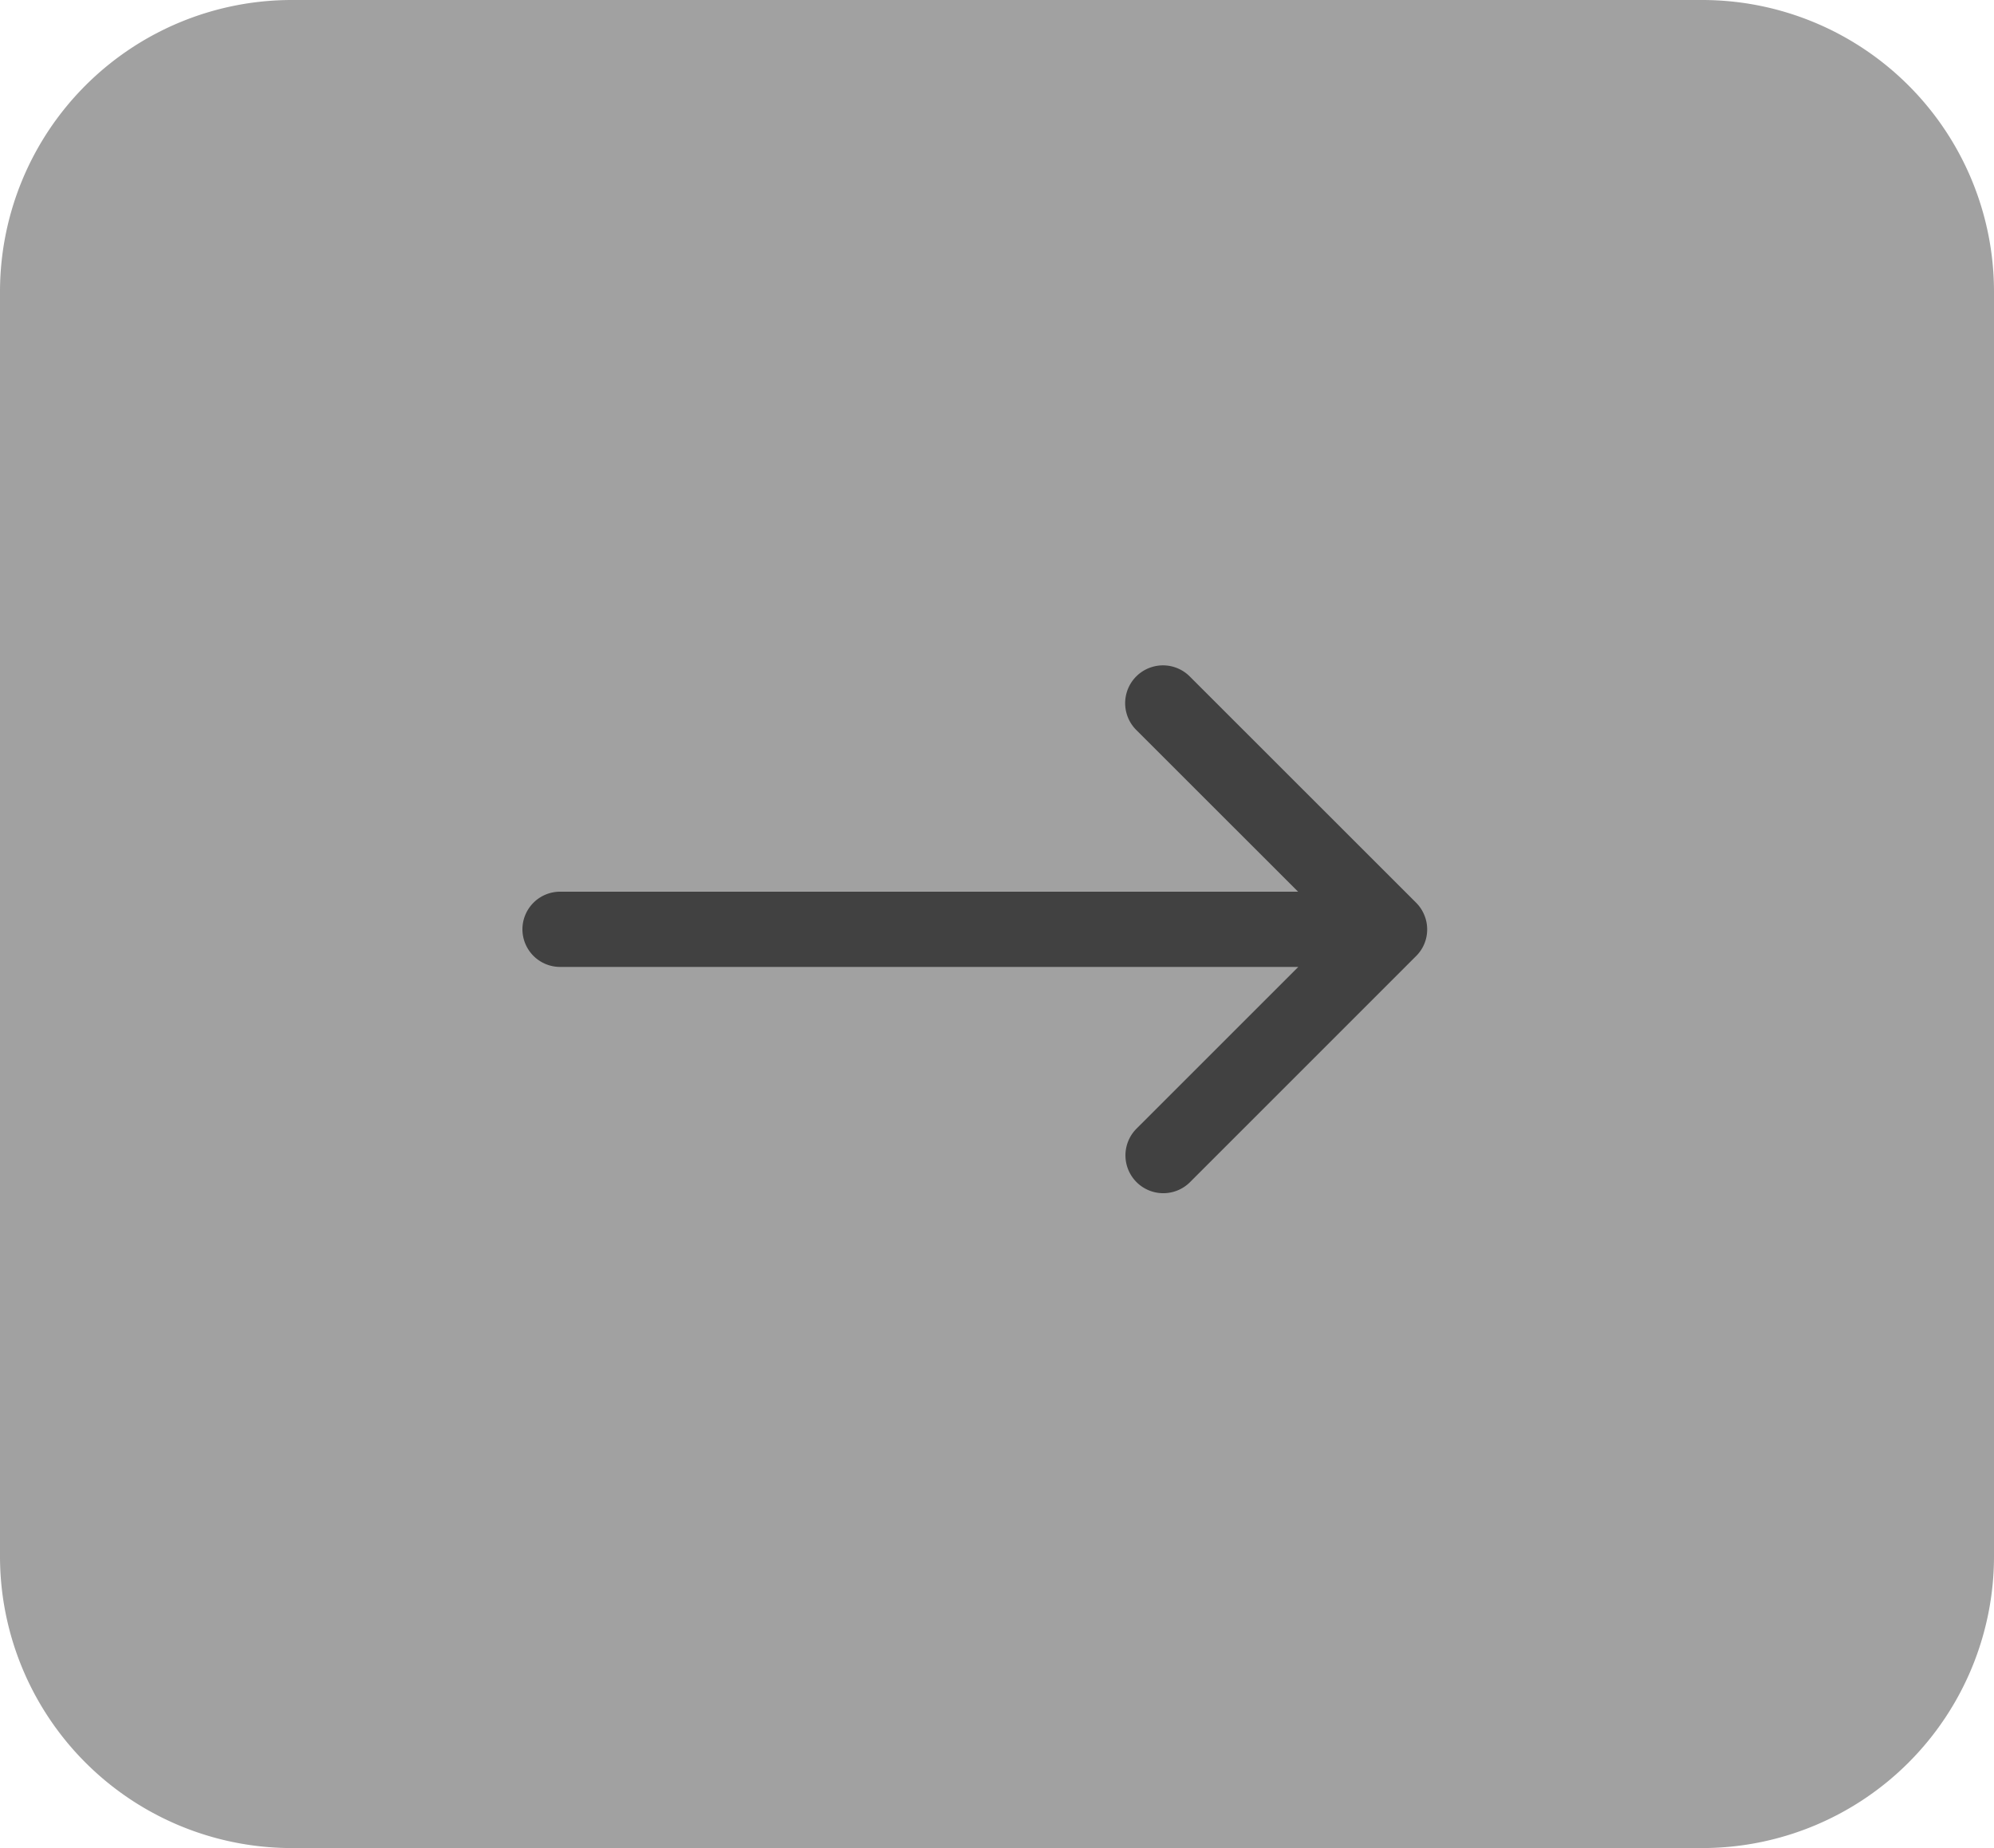 <svg xmlns="http://www.w3.org/2000/svg" width="41" height="38" viewBox="0 0 41 38">
  <g id="seta" transform="translate(0 38) rotate(-90)">
    <path id="Caminho_2362" data-name="Caminho 2362" d="M6,0H32a6,6,0,0,1,6,6V35a6,6,0,0,1-6,6H6a6,6,0,0,1-6-6V6A6,6,0,0,1,6,0Z" fill="#414141" opacity="0.49"/>
    <path id="_36f6d4cf6d328c061a44323a197f1fd2" data-name="36f6d4cf6d328c061a44323a197f1fd2" d="M0,5.424A.775.775,0,0,0,.775,6.2H15.953L12.627,9.525a.775.775,0,1,0,1.1,1.1l4.65-4.65a.767.767,0,0,0,.226-.544v0a.755.755,0,0,0-.06-.3.767.767,0,0,0-.167-.251L13.721.227a.775.775,0,1,0-1.1,1.1l3.328,3.326H.775A.775.775,0,0,0,0,5.424Z" transform="translate(24.318 10.742) rotate(90)" fill="#414141"/>
  </g>
</svg>
